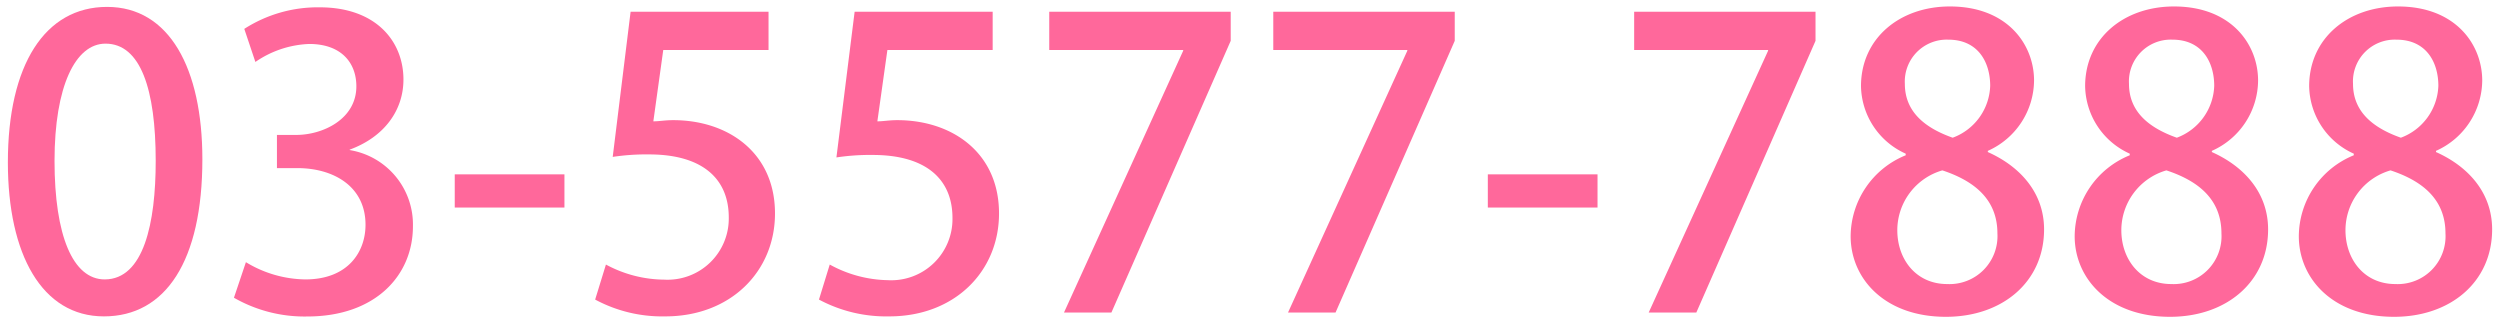 <svg id="レイヤー_1" data-name="レイヤー 1" xmlns="http://www.w3.org/2000/svg" viewBox="0 0 232 30"><defs><style>.cls-1{fill:#ff689b;}</style></defs><path class="cls-1" d="M.73,15.07C.73,6,4.17.64,9.94.64s8.84,5.7,8.84,14.14c0,9.43-3.4,14.58-9.14,14.58S.73,23.62.73,15.07Zm13.72-.14c0-6.63-1.4-10.88-4.66-10.88C7,4.05,5.06,8,5.06,14.93s1.7,11,4.66,11C13.34,25.92,14.45,20.7,14.45,14.93Z"/><path class="cls-1" d="M32.47,13.93A7,7,0,0,1,38.32,21c0,4.56-3.48,8.37-9.81,8.37a13.17,13.17,0,0,1-6.8-1.74l1.11-3.3a10.86,10.86,0,0,0,5.51,1.6c4,0,5.59-2.59,5.59-5.07,0-3.59-3-5.26-6.33-5.26H25.7V12.52h1.81c2.41,0,5.56-1.44,5.56-4.51,0-2.19-1.41-3.93-4.37-3.93a9.38,9.38,0,0,0-5,1.67L22.67,2.68a12.61,12.61,0,0,1,7-2c5.22,0,7.77,3.15,7.77,6.7,0,2.85-1.77,5.33-5,6.51Z"/><path class="cls-1" d="M42.2,16.18H52.38v3.08H42.2Z"/><path class="cls-1" d="M71.32,1.09V4.64H61.55l-.92,6.62c.55,0,1.07-.11,1.85-.11,5.07,0,9.44,3,9.44,8.66,0,5.37-4.11,9.55-10.18,9.55a13.13,13.13,0,0,1-6.51-1.56l1-3.25a11.53,11.53,0,0,0,5.4,1.4,5.68,5.68,0,0,0,6-5.77c0-3.59-2.44-5.85-7.4-5.85a20.67,20.67,0,0,0-3.37.23L58.52,1.09Z"/><path class="cls-1" d="M92.12,1.09V4.64H82.35l-.93,6.62c.56,0,1.08-.11,1.85-.11,5.07,0,9.44,3,9.44,8.66,0,5.37-4.11,9.55-10.18,9.55A13.19,13.19,0,0,1,76,27.8l1-3.25A11.57,11.57,0,0,0,82.39,26a5.68,5.68,0,0,0,6-5.77c0-3.59-2.44-5.85-7.4-5.85a20.75,20.75,0,0,0-3.37.23L79.31,1.09Z"/><path class="cls-1" d="M97.37,1.09h16.84v2.7L103.14,29h-4.4L109.8,4.71V4.64H97.37Z"/><path class="cls-1" d="M118.16,1.09H135v2.7L123.94,29h-4.41L130.6,4.71V4.64H118.16Z"/><path class="cls-1" d="M138.07,16.18h10.18v3.08H138.07Z"/><path class="cls-1" d="M151.65,1.09h16.83v2.7L157.42,29H153L164.08,4.71V4.64H151.65Z"/><path class="cls-1" d="M176.85,14.26A7,7,0,0,1,172.7,8c0-4.44,3.59-7.4,8.25-7.4,5.33,0,7.81,3.52,7.81,6.88A7.21,7.21,0,0,1,184.47,14v.11c3,1.34,5.22,3.78,5.22,7.18,0,4.85-3.85,8.11-9.11,8.11-5.7,0-8.84-3.56-8.84-7.48a8.16,8.16,0,0,1,5.11-7.51Zm8.51,7.4c0-3.11-2.08-4.85-5.11-5.85a5.79,5.79,0,0,0-4.18,5.55c0,2.74,1.77,5,4.62,5A4.45,4.45,0,0,0,185.36,21.66ZM176.77,7.78c0,2.56,1.81,4.07,4.44,5a5.32,5.32,0,0,0,3.48-4.81c0-2.18-1.11-4.29-3.89-4.29A3.89,3.89,0,0,0,176.77,7.78Z"/><path class="cls-1" d="M197.64,14.26A7,7,0,0,1,193.5,8c0-4.44,3.58-7.4,8.25-7.4,5.32,0,7.8,3.52,7.8,6.88A7.19,7.19,0,0,1,205.26,14v.11c3,1.34,5.22,3.78,5.22,7.18,0,4.85-3.85,8.11-9.1,8.11-5.7,0-8.85-3.56-8.85-7.48a8.16,8.16,0,0,1,5.11-7.51Zm8.51,7.4c0-3.11-2.07-4.85-5.11-5.85a5.79,5.79,0,0,0-4.18,5.55c0,2.74,1.78,5,4.63,5A4.44,4.44,0,0,0,206.15,21.66ZM197.57,7.78c0,2.56,1.81,4.07,4.44,5a5.33,5.33,0,0,0,3.47-4.81c0-2.18-1.11-4.29-3.88-4.29A3.88,3.88,0,0,0,197.57,7.78Z"/><path class="cls-1" d="M218.43,14.26A7,7,0,0,1,214.29,8c0-4.44,3.59-7.4,8.25-7.4,5.33,0,7.81,3.52,7.81,6.88A7.21,7.21,0,0,1,226.06,14v.11c3,1.34,5.21,3.78,5.21,7.18,0,4.85-3.84,8.11-9.1,8.11-5.7,0-8.84-3.56-8.84-7.48a8.16,8.16,0,0,1,5.1-7.51Zm8.51,7.4c0-3.11-2.07-4.85-5.1-5.85a5.79,5.79,0,0,0-4.18,5.55c0,2.74,1.77,5,4.62,5A4.44,4.44,0,0,0,226.94,21.66ZM218.36,7.78c0,2.56,1.81,4.07,4.44,5a5.34,5.34,0,0,0,3.48-4.81c0-2.18-1.11-4.29-3.89-4.29A3.88,3.88,0,0,0,218.36,7.78Z"/></svg>